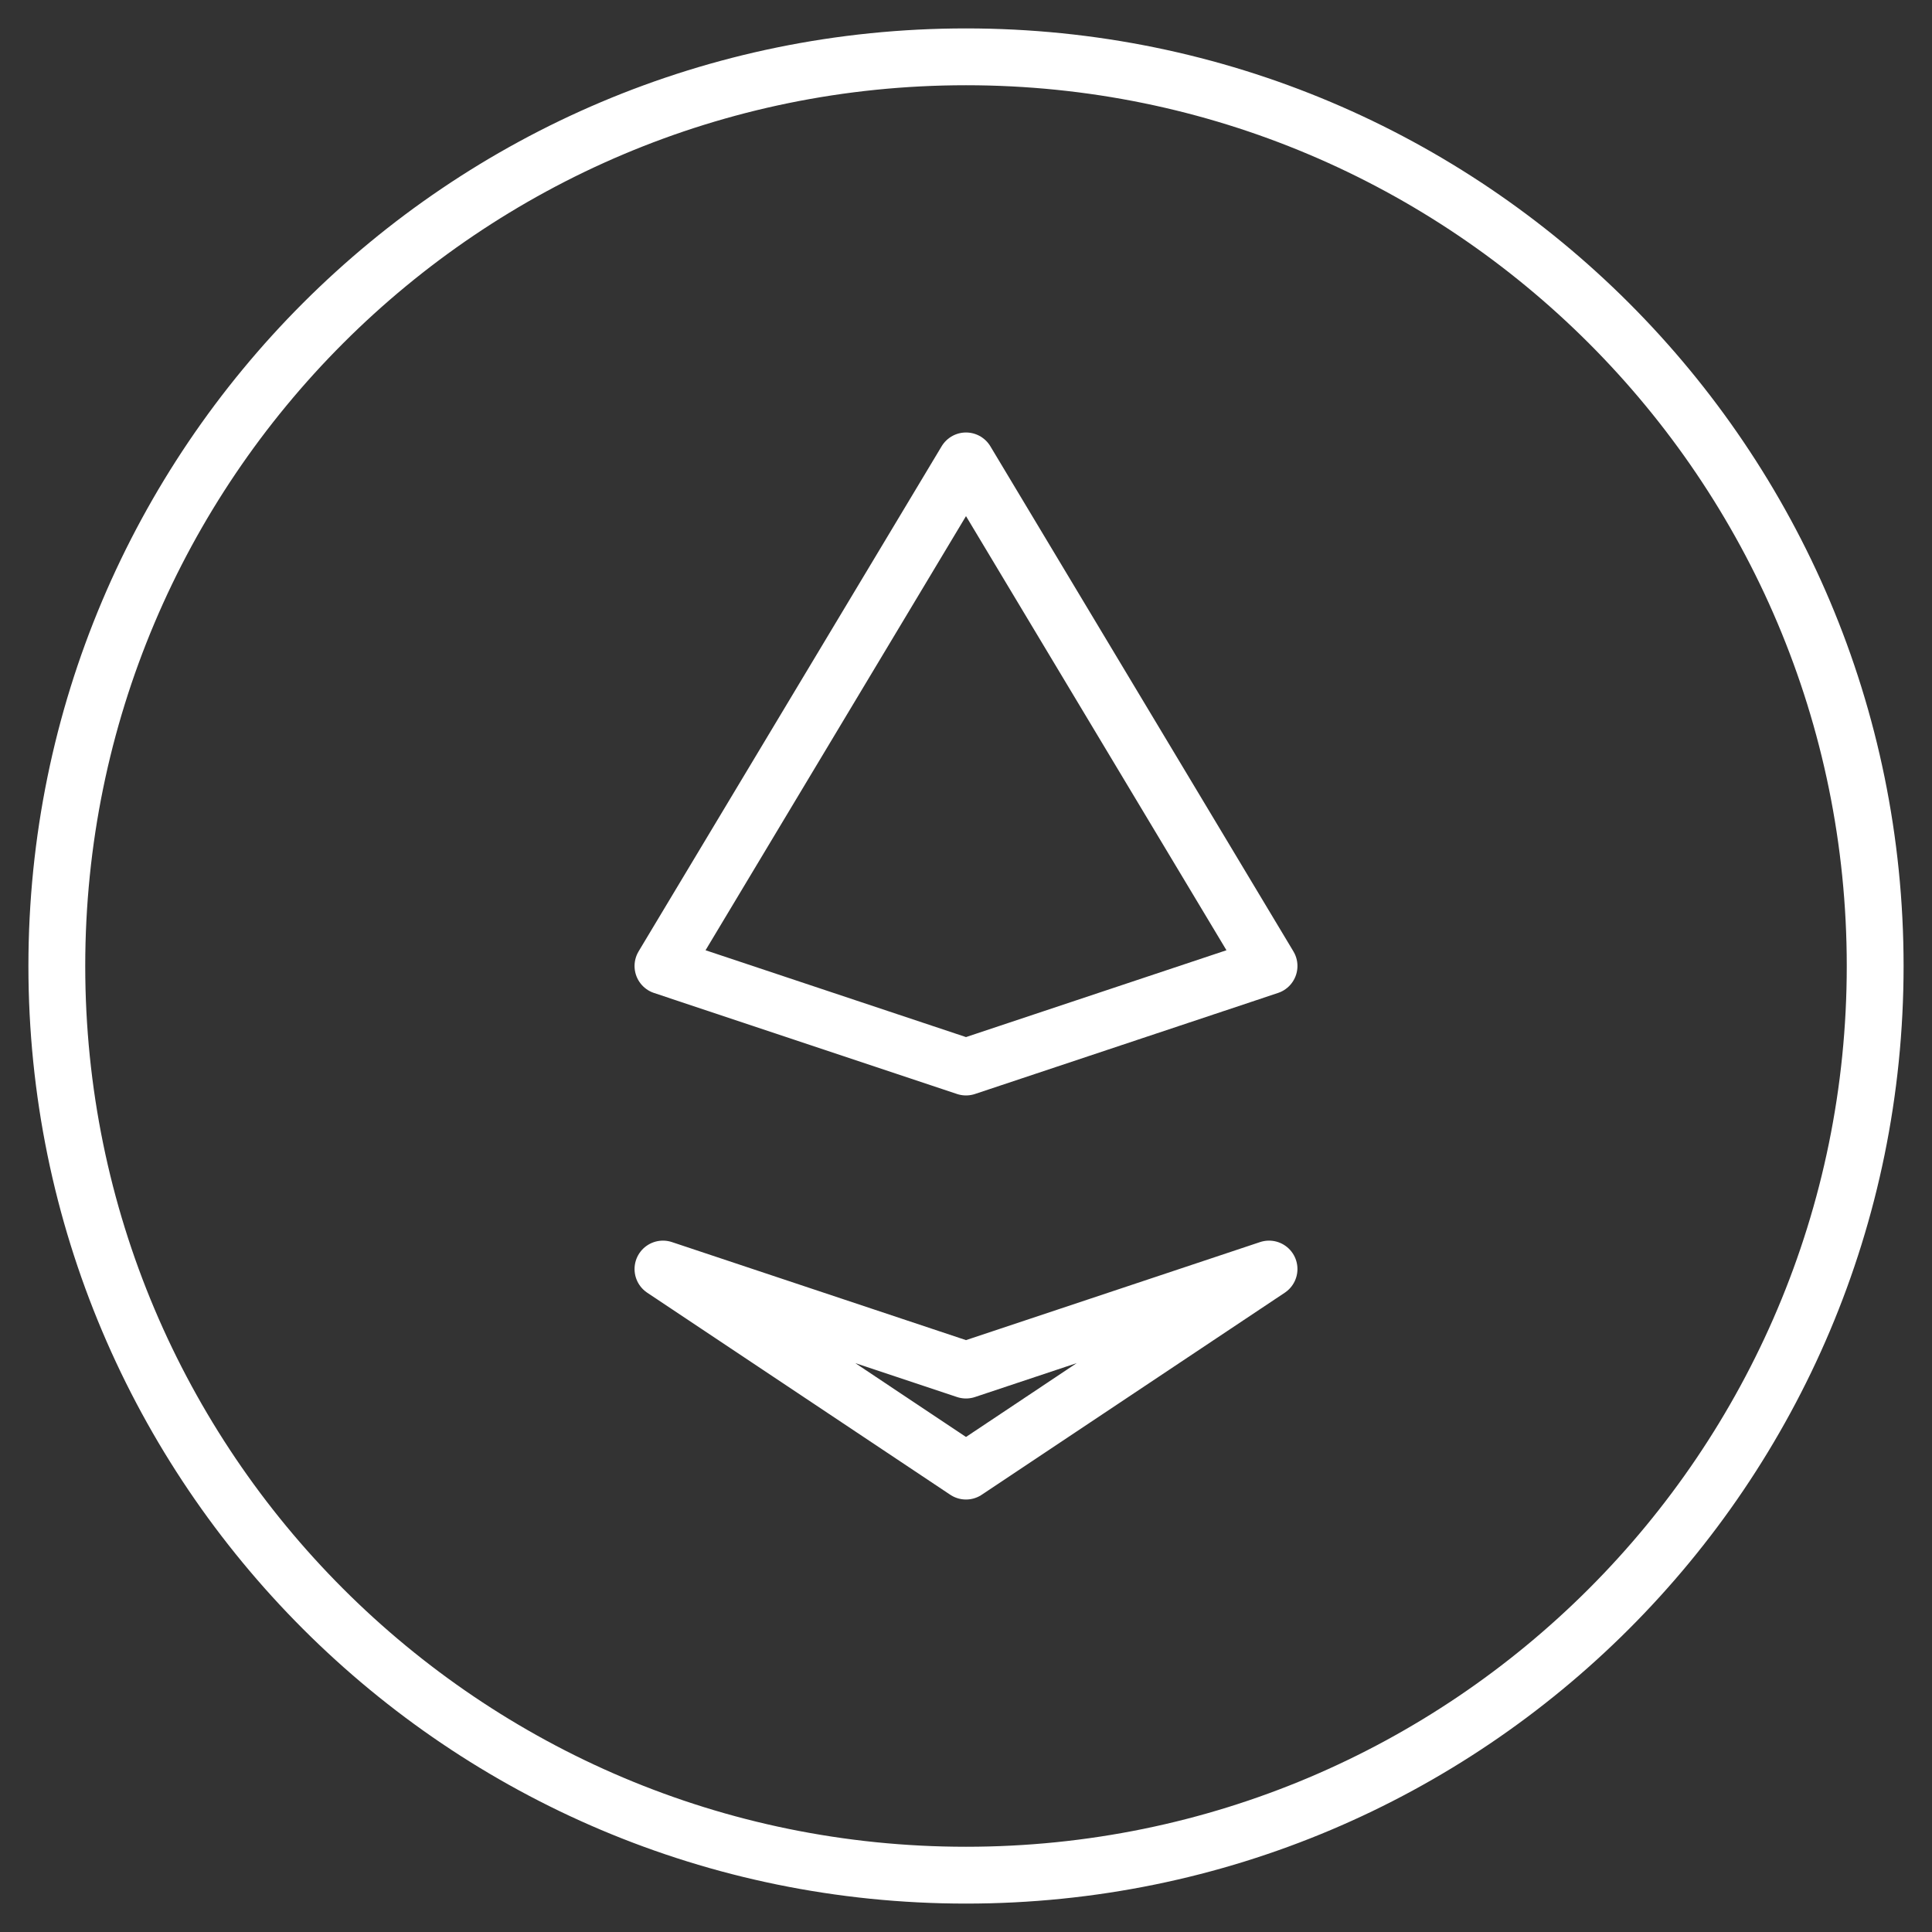 <svg width="34" height="34" viewBox="0 0 34 34" fill="none" xmlns="http://www.w3.org/2000/svg">
<rect x="0" y="0" width="34" height="34" fill="#333333" stroke="none"/>
<path fill-rule="evenodd" clip-rule="evenodd" d="M17 33C25.837 33 33 25.837 33 17C33 8.163 25.837 1 17 1C8.163 1 1 8.163 1 17C1 25.837 8.163 33 17 33ZM17 8.111L22.333 17L17 18.778L11.667 17L17 8.111ZM11.667 22.333L17 25.889L22.333 22.333L17 24.111L11.667 22.333Z" stroke="white" stroke-linecap="round" stroke-linejoin="round"/>
</svg>
